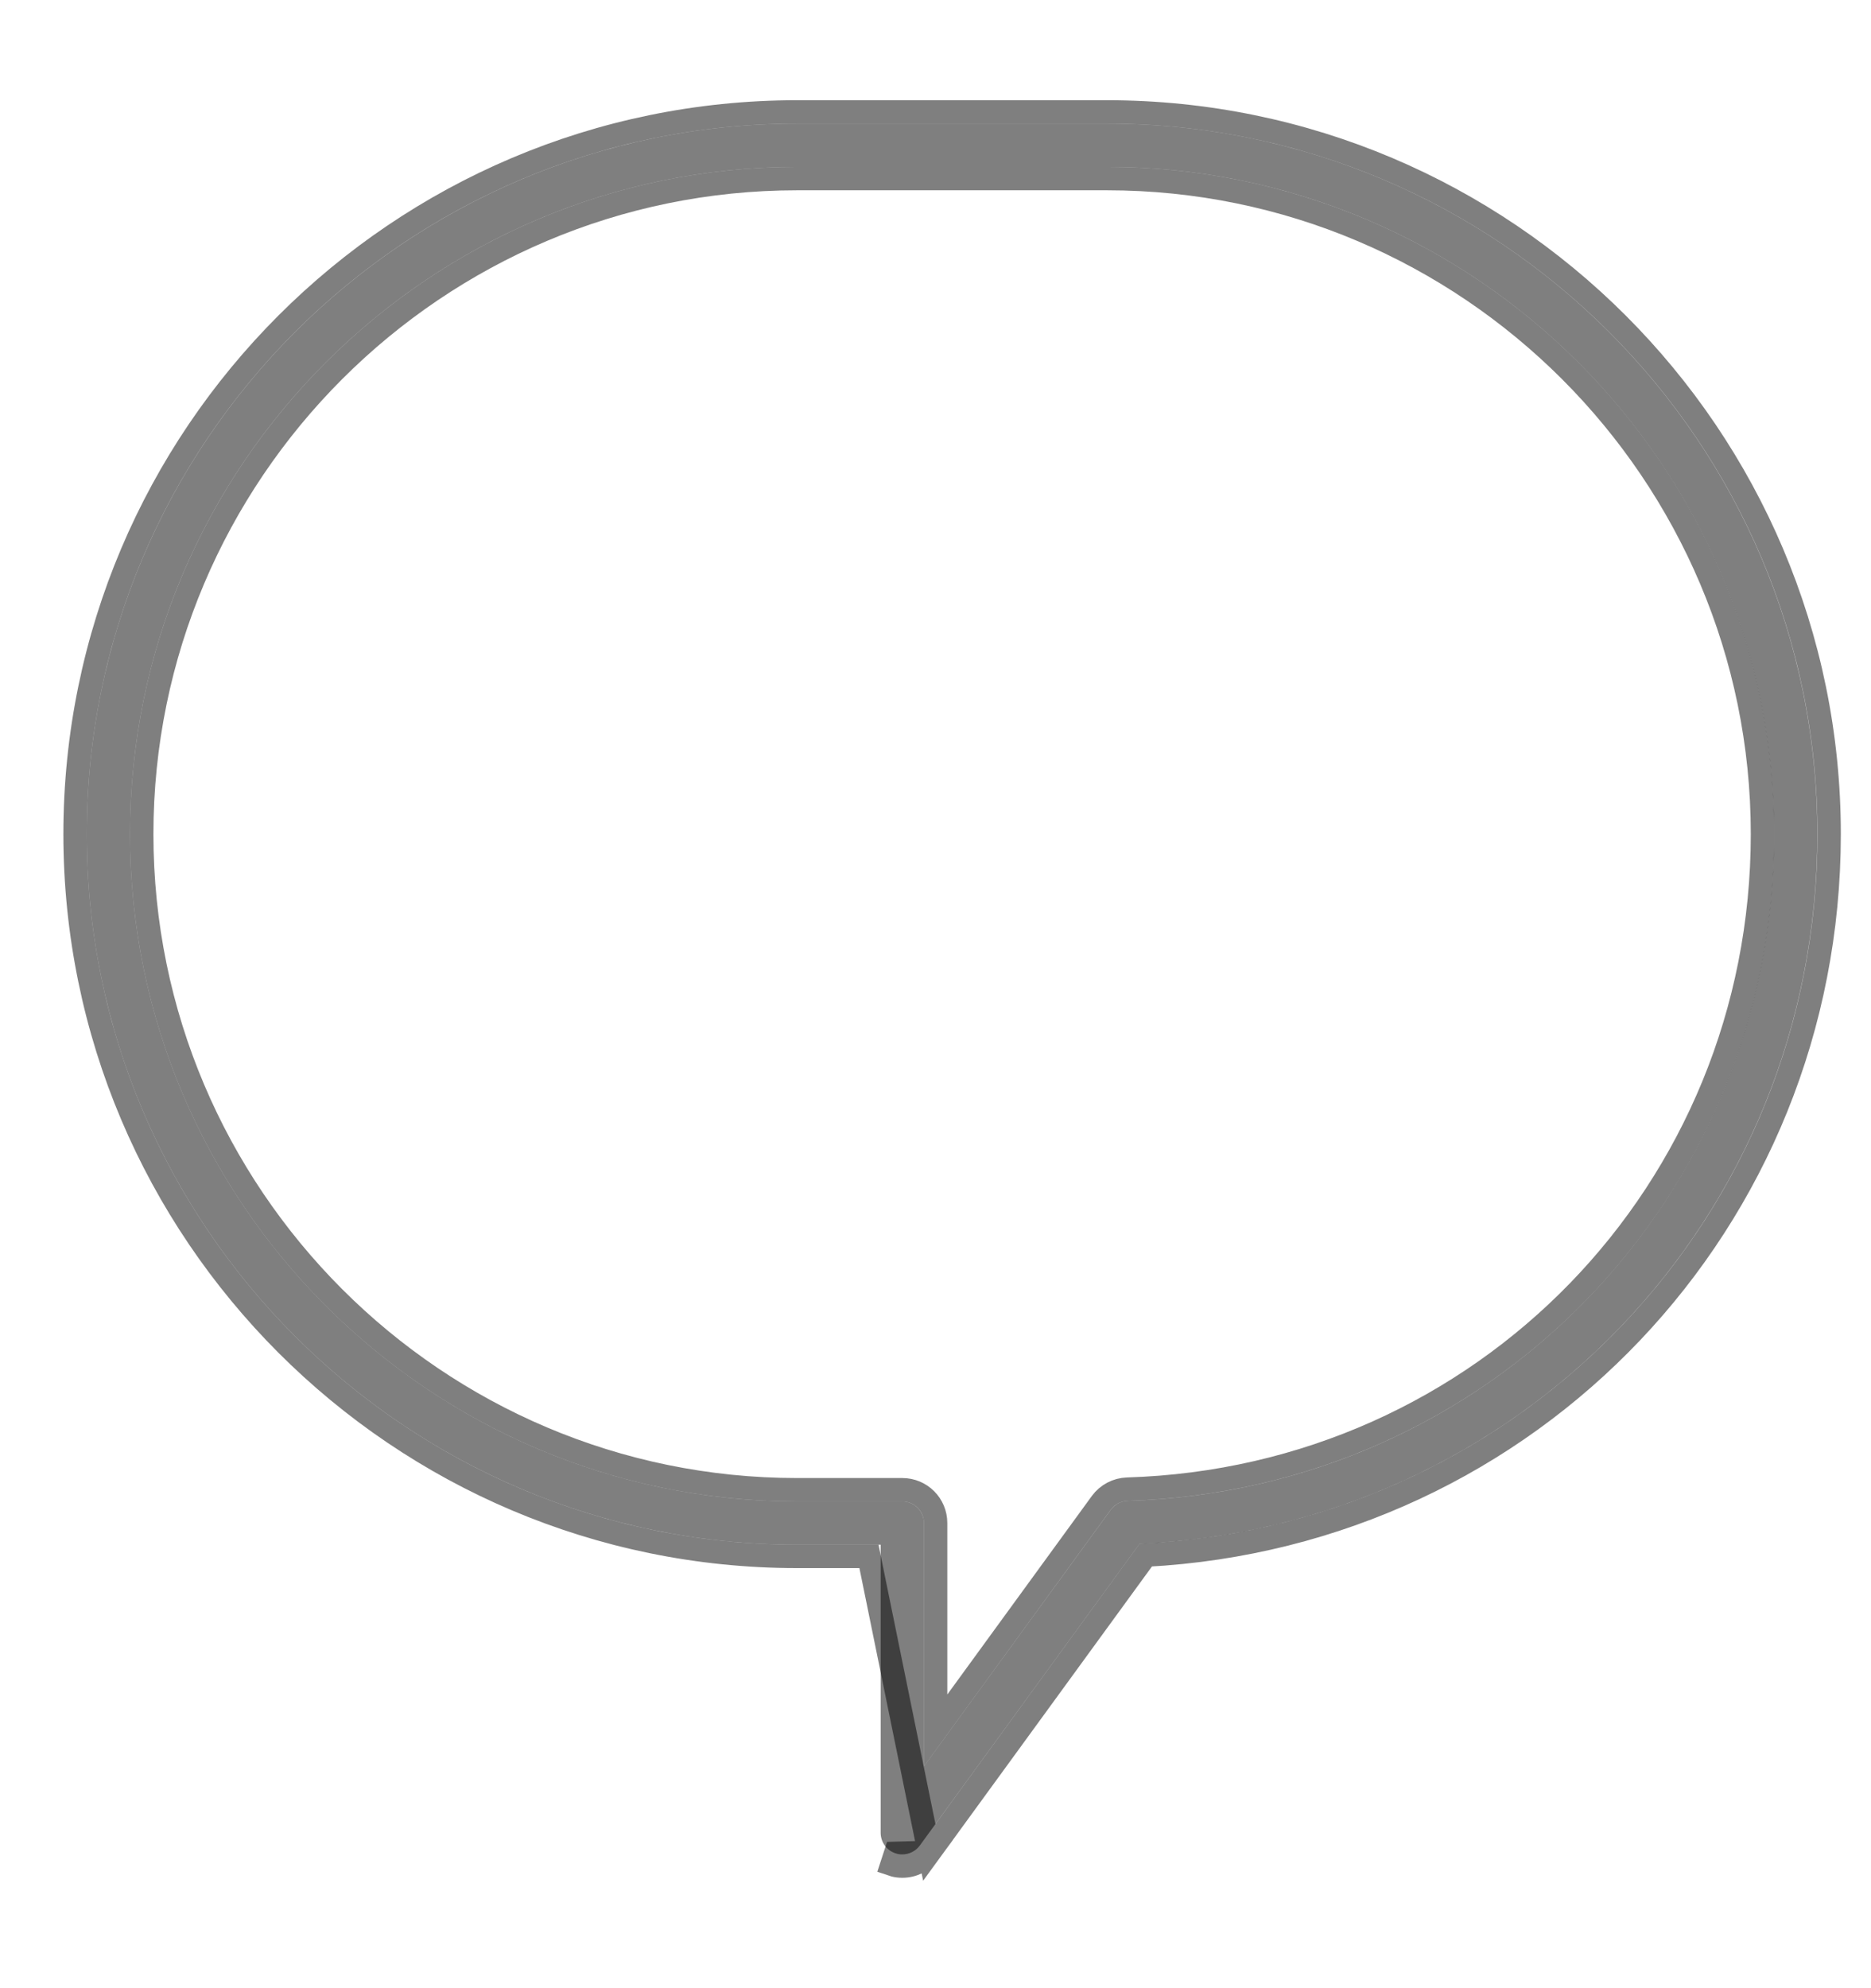 <svg width="16" height="17" viewBox="0 0 16 17" fill="none" xmlns="http://www.w3.org/2000/svg">
<path d="M6.817 13.208H7.531V15.671C7.531 15.752 7.583 15.823 7.659 15.847C7.678 15.854 7.697 15.856 7.716 15.856C7.774 15.856 7.83 15.829 7.866 15.78L9.745 13.2C13.003 13.053 15.541 10.405 15.541 7.132C15.541 3.783 12.816 1.057 9.466 1.057H6.817C3.468 1.057 0.742 3.783 0.742 7.132C0.742 10.482 3.468 13.208 6.817 13.208ZM6.817 1.427H9.466C12.612 1.427 15.171 3.986 15.171 7.132C15.171 10.235 12.743 12.739 9.643 12.833C9.586 12.835 9.533 12.863 9.499 12.909L7.901 15.103V13.023C7.901 12.921 7.818 12.838 7.716 12.838H6.817C3.672 12.838 1.112 10.278 1.112 7.132C1.112 3.986 3.672 1.427 6.817 1.427Z" fill="black" fill-opacity="0.5"/>
<path d="M7.947 15.839L7.947 15.839C7.892 15.914 7.806 15.956 7.716 15.956C7.687 15.956 7.657 15.952 7.628 15.942C7.628 15.942 7.628 15.942 7.628 15.942L7.659 15.847L7.947 15.839ZM7.947 15.839L9.798 13.297C13.086 13.124 15.642 10.443 15.642 7.132C15.642 3.727 12.871 0.957 9.466 0.957H6.817C3.412 0.957 0.642 3.727 0.642 7.132C0.642 10.537 3.412 13.308 6.817 13.308H7.431L7.947 15.839ZM9.418 12.85L9.418 12.85L8.001 14.796V13.023C8.001 12.865 7.874 12.738 7.716 12.738H6.817C3.727 12.738 1.212 10.223 1.212 7.132C1.212 4.042 3.727 1.527 6.817 1.527H9.466C12.557 1.527 15.072 4.042 15.072 7.132C15.072 10.181 12.686 12.64 9.64 12.733C9.552 12.736 9.47 12.779 9.418 12.85Z" stroke="black" stroke-opacity="0.5" stroke-width="0.2"/>
</svg>
